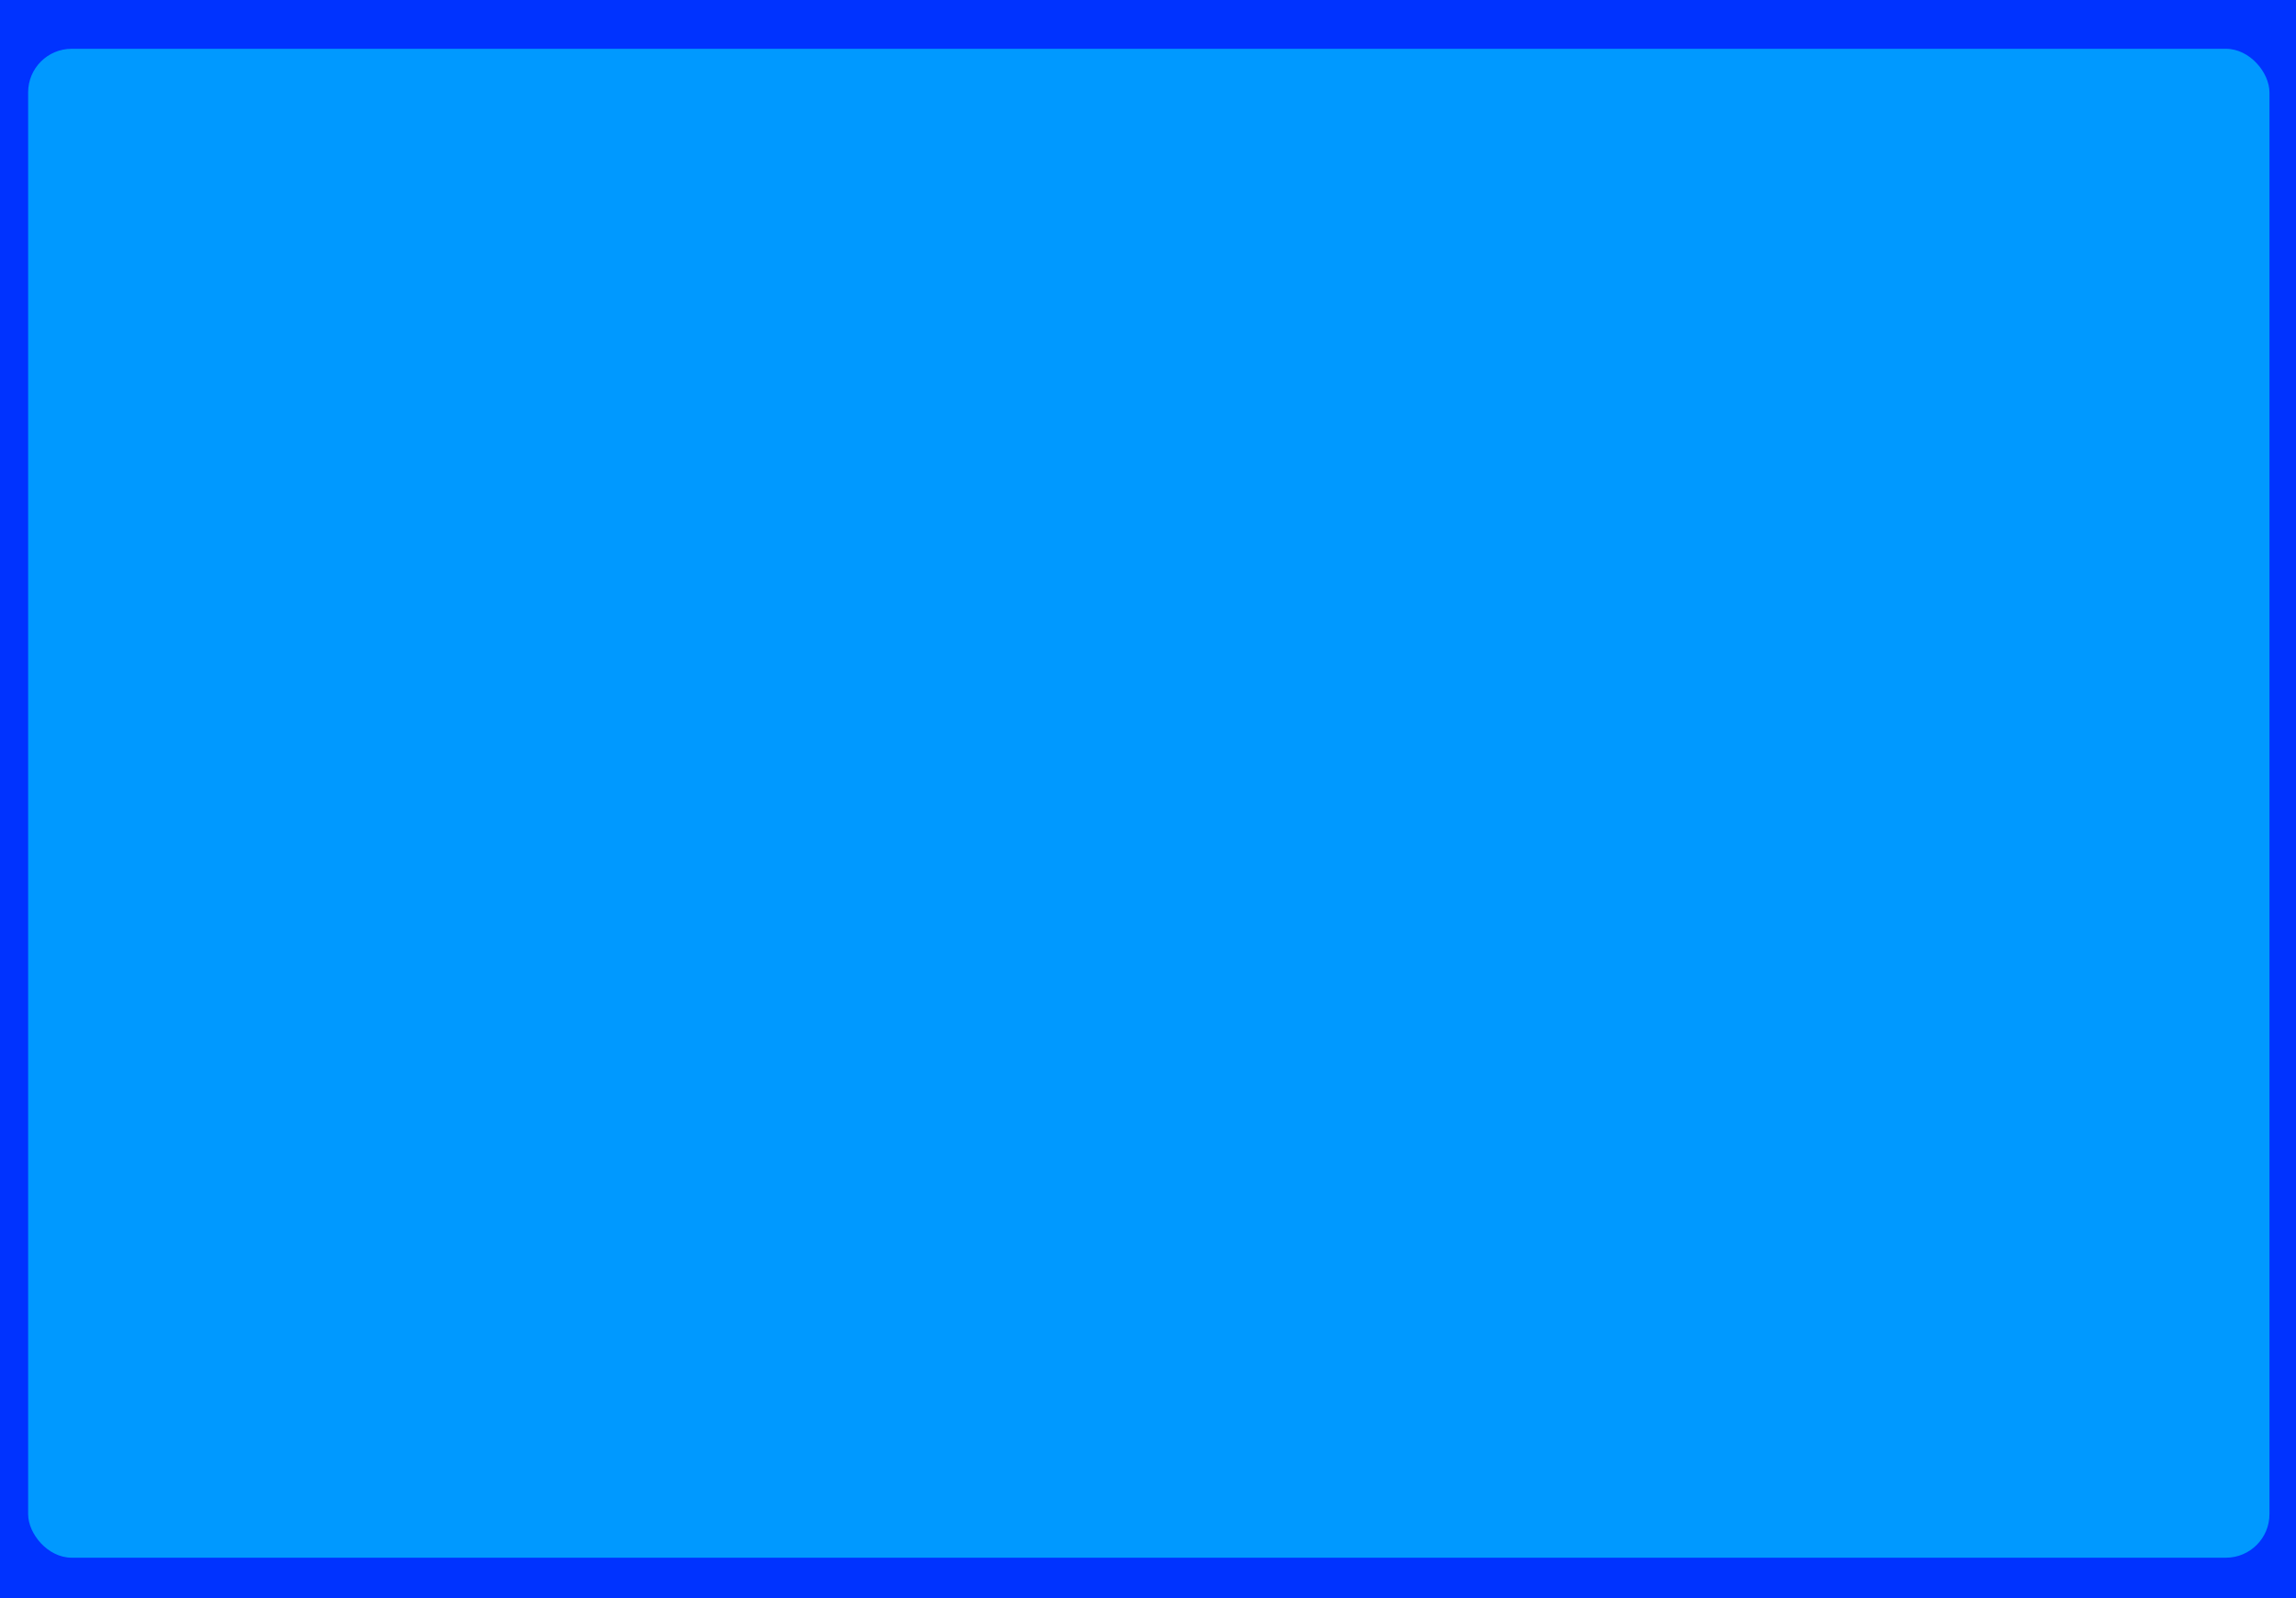<?xml version="1.0" encoding="UTF-8" standalone="no"?>
<!-- Created with Inkscape (http://www.inkscape.org/) -->

<svg
   xmlns:dc="http://purl.org/dc/elements/1.1/"
   xmlns:cc="http://creativecommons.org/ns#"
   xmlns:rdf="http://www.w3.org/1999/02/22-rdf-syntax-ns#"
   xmlns:svg="http://www.w3.org/2000/svg"
   xmlns="http://www.w3.org/2000/svg"
   xmlns:sodipodi="http://sodipodi.sourceforge.net/DTD/sodipodi-0.dtd"
   xmlns:inkscape="http://www.inkscape.org/namespaces/inkscape"
   version="1.1"
   id="svg831"
   width="1683.426"
   height="1171.968"
   viewBox="0 0 1683.426 1171.968"
   sodipodi:docname="dressup_panel.svg"
   inkscape:version="0.92.3 (2405546, 2018-03-11)">
  <defs
     id="defs835" />
  <sodipodi:namedview
     pagecolor="#ffffff"
     bordercolor="#666666"
     borderopacity="1"
     objecttolerance="10"
     gridtolerance="10"
     guidetolerance="10"
     inkscape:pageopacity="0"
     inkscape:pageshadow="2"
     inkscape:window-width="1920"
     inkscape:window-height="1001"
     id="namedview833"
     showgrid="false"
     fit-margin-top="0"
     fit-margin-left="0"
     fit-margin-right="0"
     fit-margin-bottom="0"
     inkscape:pagecheckerboard="true"
     inkscape:zoom="0.44781783"
     inkscape:cx="1261.9232"
     inkscape:cy="301.48018"
     inkscape:window-x="-9"
     inkscape:window-y="-9"
     inkscape:window-maximized="1"
     inkscape:current-layer="layer2"
     showguides="true"
     inkscape:guide-bbox="true" />
  <g
     inkscape:groupmode="layer"
     id="layer1"
     inkscape:label="Original"
     transform="translate(1762.258,775.399)"
     style="display:inline"
     sodipodi:insensitive="true" />
  <g
     inkscape:groupmode="layer"
     id="layer2"
     inkscape:label="Re-Ink"
     transform="translate(1059.708,648.115)">
    <rect
       style="opacity:1;fill:#0033ff;fill-opacity:1;stroke:none;stroke-width:9.896;stroke-miterlimit:4;stroke-dasharray:none;stroke-opacity:1"
       id="rect1405"
       width="1683.426"
       height="1171.968"
       x="-1059.708"
       y="-648.115"
       ry="0" />
    <rect
       style="opacity:1;fill:#0099ff;fill-opacity:1;stroke:none;stroke-width:7.537;stroke-miterlimit:4;stroke-dasharray:none;stroke-opacity:1"
       id="rect1403"
       width="1643.336"
       height="1106.352"
       x="-1039.076"
       y="-612.346"
       ry="31.944" />
  </g>
</svg>
